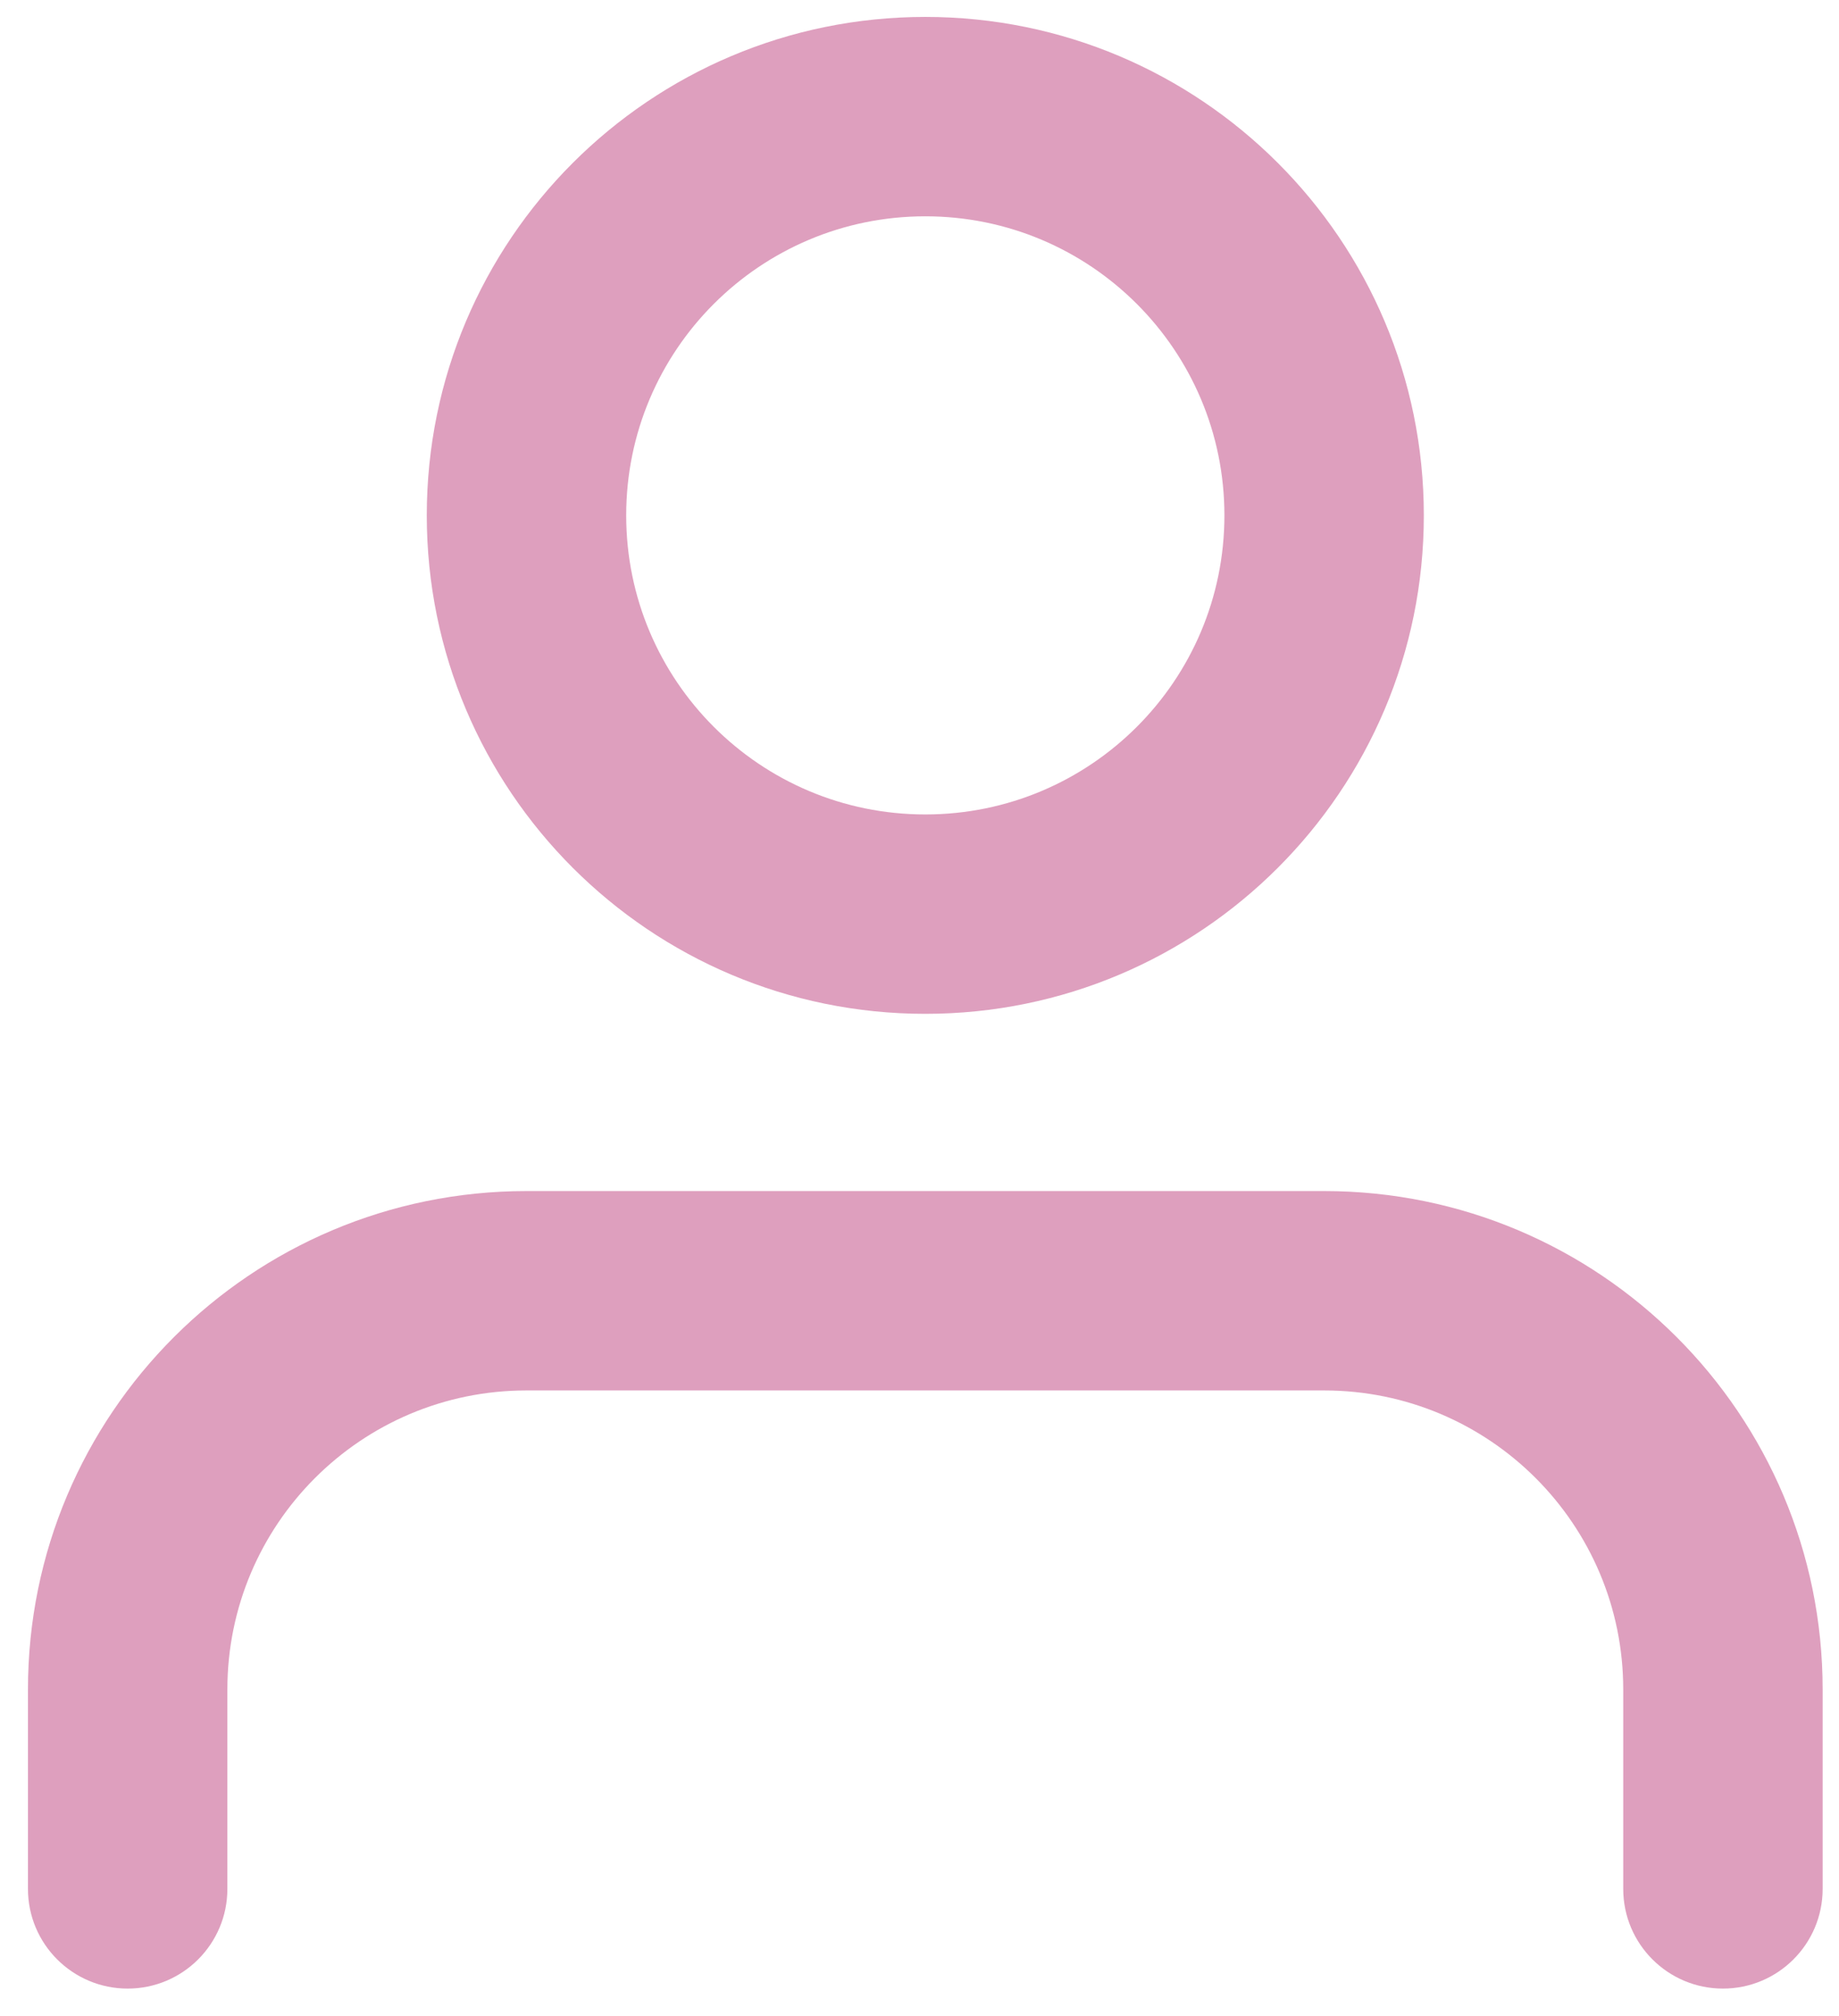 <?xml version="1.0" encoding="utf-8"?>
<!-- Generator: Adobe Illustrator 24.2.0, SVG Export Plug-In . SVG Version: 6.00 Build 0)  -->
<svg version="1.1" id="Layer_1" xmlns="http://www.w3.org/2000/svg" xmlns:xlink="http://www.w3.org/1999/xlink" x="0px" y="0px"
	 viewBox="0 0 83 91" style="enable-background:new 0 0 83 91;" xml:space="preserve">
	<style type="text/css">
	.st0{fill:#de9fbe;}
</style>
<g>
	<path class="st0" d="M82.262,85.264c0,2.485-2.015,4.5-4.5,4.5s-4.5-2.015-4.5-4.5v-9c0-7.456-6.044-13.5-13.5-13.5h-36
		c-7.456,0-13.5,6.044-13.5,13.5v9c0,2.485-2.015,4.5-4.5,4.5s-4.5-2.015-4.5-4.5v-9c0-12.426,10.074-22.5,22.5-22.5h36
		c12.426,0,22.5,10.074,22.5,22.5V85.264z M41.762,45.764c-12.426,0-22.5-10.074-22.5-22.5s10.074-22.5,22.5-22.5
		s22.5,10.074,22.5,22.5S54.188,45.764,41.762,45.764z M41.762,36.764c7.456,0,13.5-6.044,13.5-13.5s-6.044-13.5-13.5-13.5
		s-13.5,6.044-13.5,13.5S34.306,36.764,41.762,36.764z"/>
</g>
</svg>
